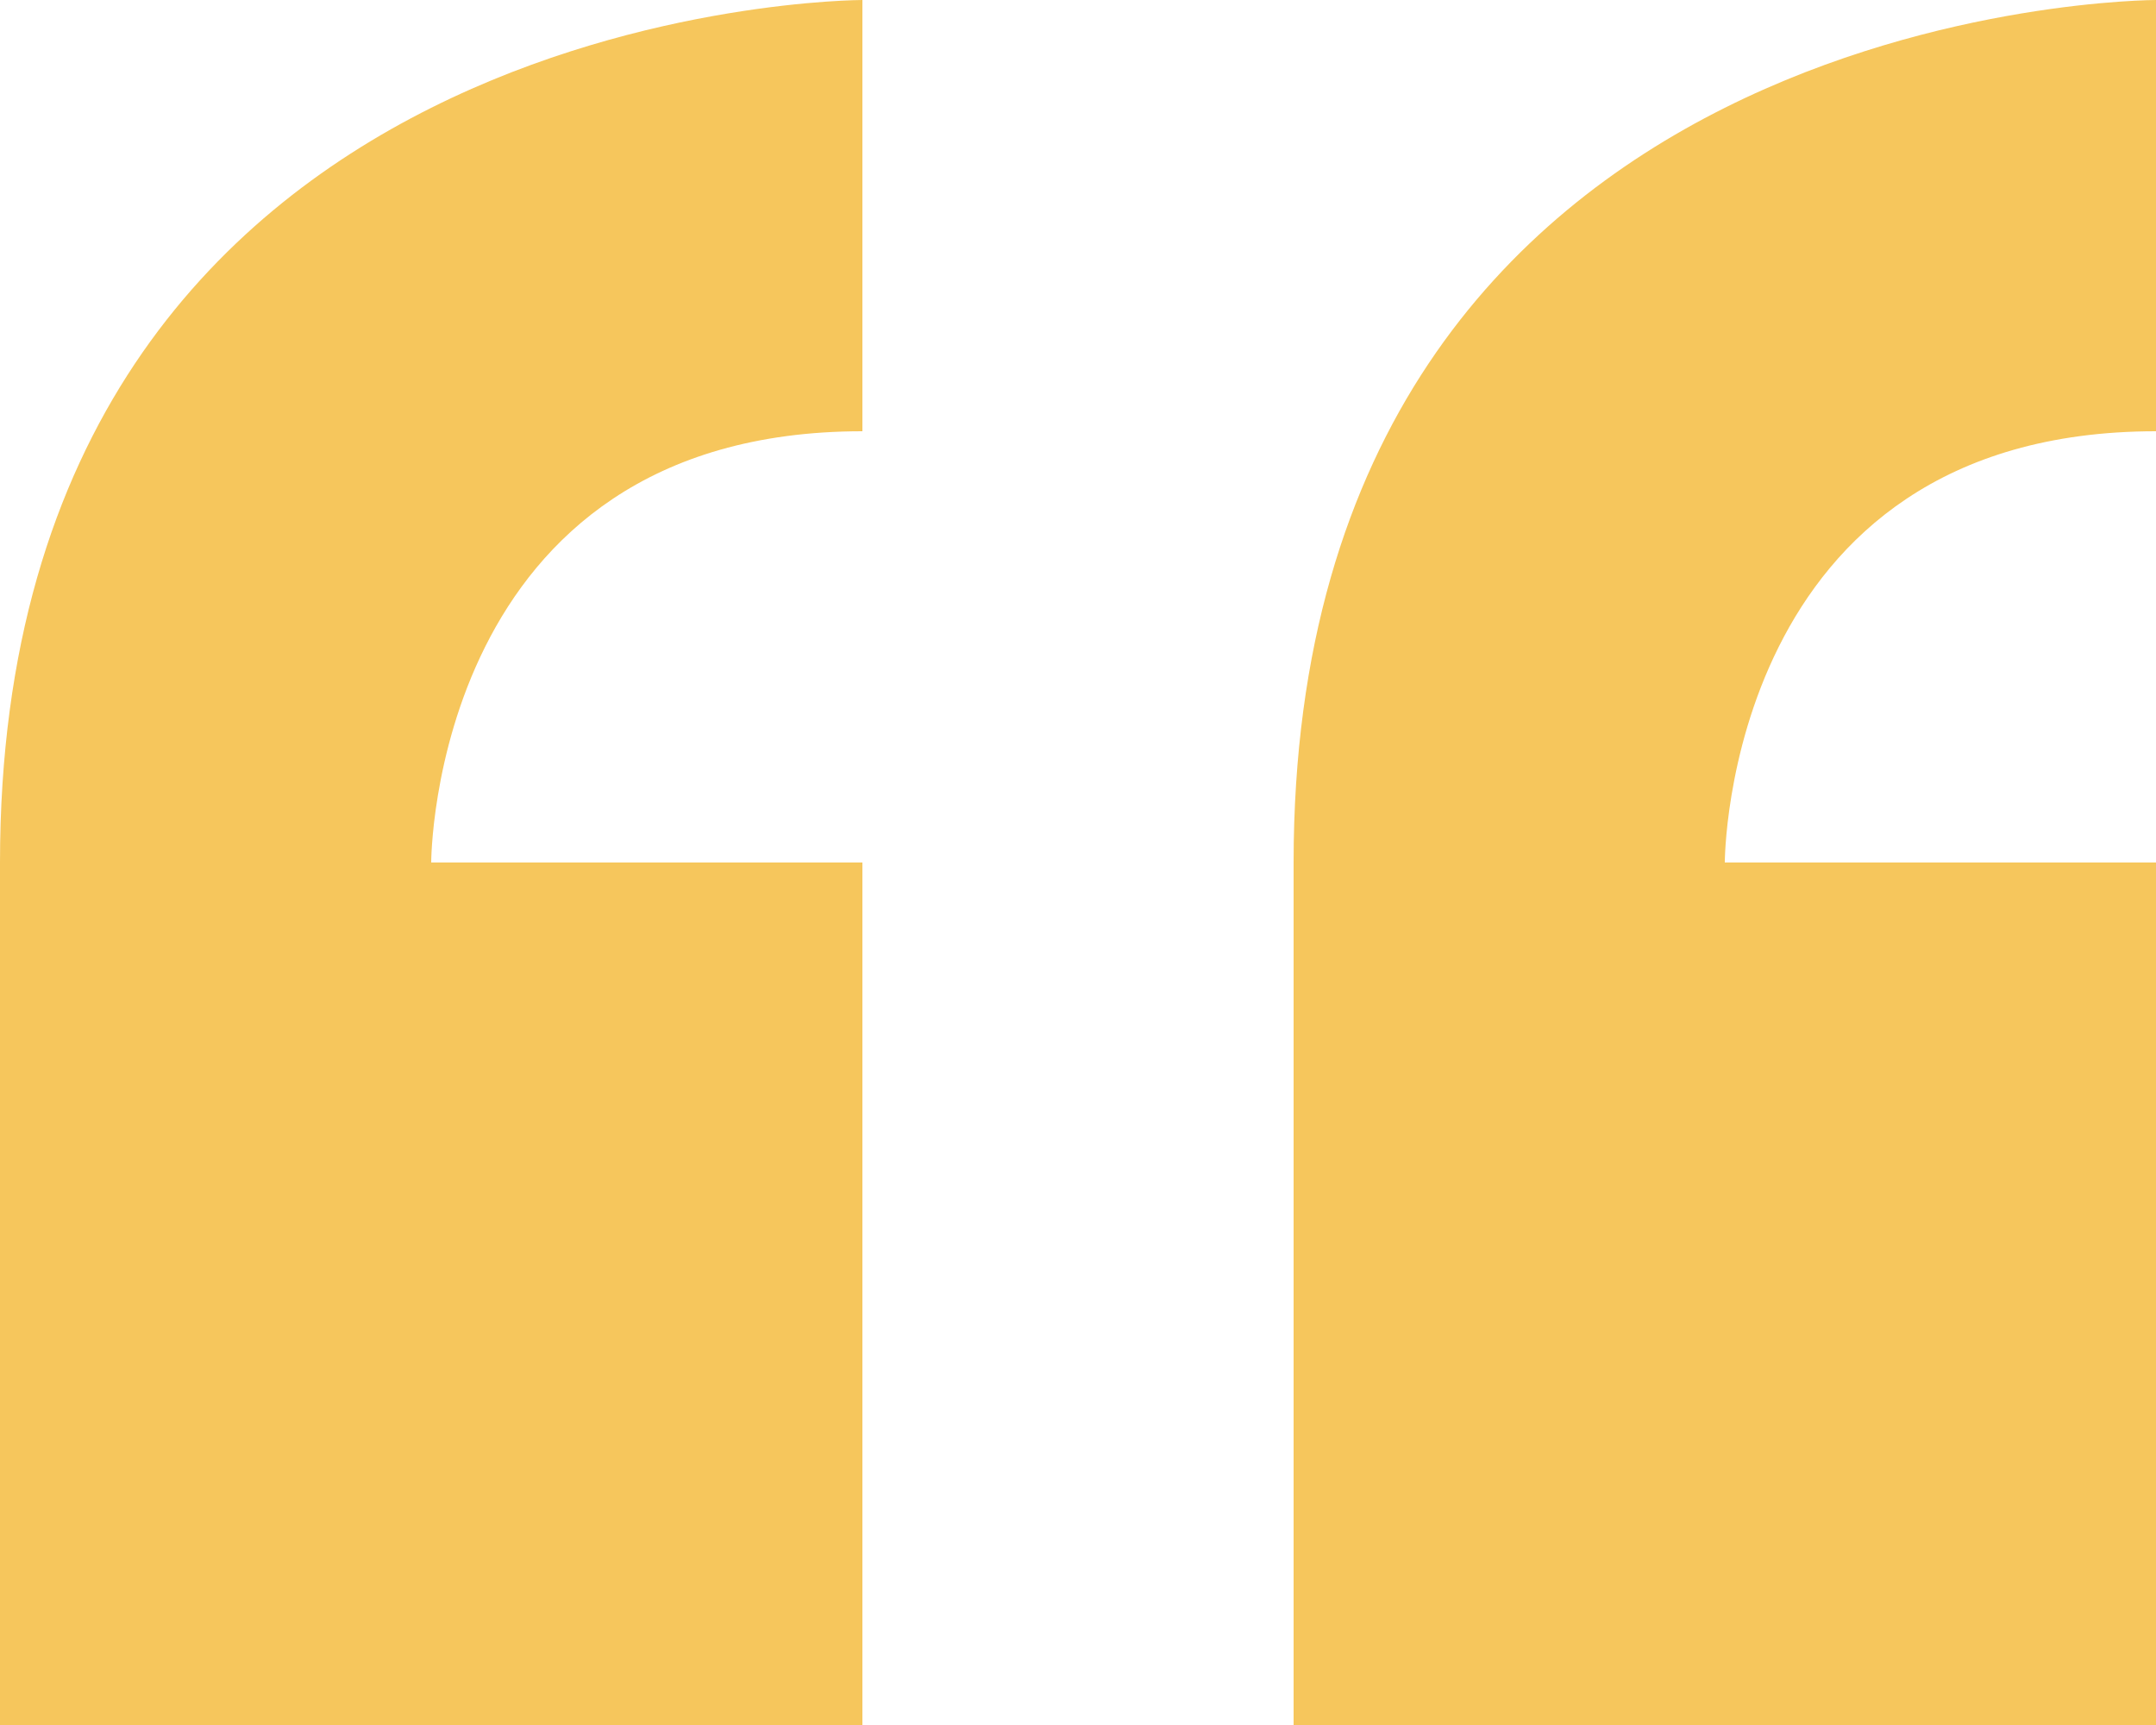 <svg xmlns="http://www.w3.org/2000/svg" width="142.5" height="114" viewBox="0 0 142.5 114">
  <path id="Icon_metro-quote" data-name="Icon metro-quote" d="M8.355,66.64v57h57v-57h-28.5s0-28.5,28.5-28.5V9.64s-57,0-57,57Zm142.5-28.5V9.64s-57,0-57,57v57h57v-57h-28.5S122.355,38.14,150.855,38.14Z" transform="translate(-8.355 -9.64)" fill="#f6c65c"/>
</svg>
